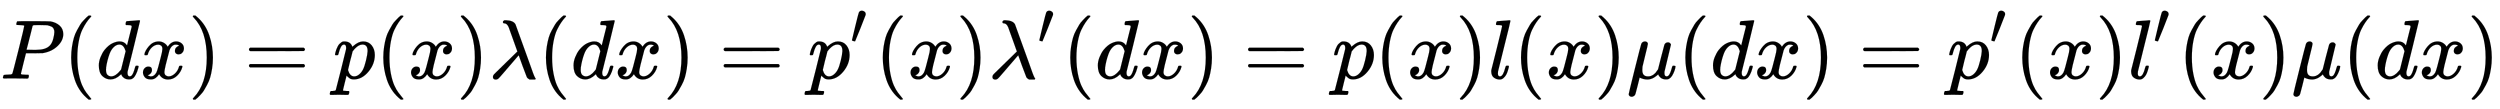 <svg xmlns:xlink="http://www.w3.org/1999/xlink" width="69.064ex" height="3.009ex" style="vertical-align: -0.838ex;" viewBox="0 -934.9 29736 1295.7" role="img" focusable="false" xmlns="http://www.w3.org/2000/svg" aria-labelledby="MathJax-SVG-1-Title">
<title id="MathJax-SVG-1-Title">{\displaystyle P(dx)=p(x)\lambda (dx)=p'(x)\lambda '(dx)=p(x)l(x)\mu (dx)=p'(x)l'(x)\mu (dx)}</title>
<defs aria-hidden="true">
<path stroke-width="1" id="E1-MJMATHI-50" d="M287 628Q287 635 230 637Q206 637 199 638T192 648Q192 649 194 659Q200 679 203 681T397 683Q587 682 600 680Q664 669 707 631T751 530Q751 453 685 389Q616 321 507 303Q500 302 402 301H307L277 182Q247 66 247 59Q247 55 248 54T255 50T272 48T305 46H336Q342 37 342 35Q342 19 335 5Q330 0 319 0Q316 0 282 1T182 2Q120 2 87 2T51 1Q33 1 33 11Q33 13 36 25Q40 41 44 43T67 46Q94 46 127 49Q141 52 146 61Q149 65 218 339T287 628ZM645 554Q645 567 643 575T634 597T609 619T560 635Q553 636 480 637Q463 637 445 637T416 636T404 636Q391 635 386 627Q384 621 367 550T332 412T314 344Q314 342 395 342H407H430Q542 342 590 392Q617 419 631 471T645 554Z"></path>
<path stroke-width="1" id="E1-MJMAIN-28" d="M94 250Q94 319 104 381T127 488T164 576T202 643T244 695T277 729T302 750H315H319Q333 750 333 741Q333 738 316 720T275 667T226 581T184 443T167 250T184 58T225 -81T274 -167T316 -220T333 -241Q333 -250 318 -250H315H302L274 -226Q180 -141 137 -14T94 250Z"></path>
<path stroke-width="1" id="E1-MJMATHI-64" d="M366 683Q367 683 438 688T511 694Q523 694 523 686Q523 679 450 384T375 83T374 68Q374 26 402 26Q411 27 422 35Q443 55 463 131Q469 151 473 152Q475 153 483 153H487H491Q506 153 506 145Q506 140 503 129Q490 79 473 48T445 8T417 -8Q409 -10 393 -10Q359 -10 336 5T306 36L300 51Q299 52 296 50Q294 48 292 46Q233 -10 172 -10Q117 -10 75 30T33 157Q33 205 53 255T101 341Q148 398 195 420T280 442Q336 442 364 400Q369 394 369 396Q370 400 396 505T424 616Q424 629 417 632T378 637H357Q351 643 351 645T353 664Q358 683 366 683ZM352 326Q329 405 277 405Q242 405 210 374T160 293Q131 214 119 129Q119 126 119 118T118 106Q118 61 136 44T179 26Q233 26 290 98L298 109L352 326Z"></path>
<path stroke-width="1" id="E1-MJMATHI-78" d="M52 289Q59 331 106 386T222 442Q257 442 286 424T329 379Q371 442 430 442Q467 442 494 420T522 361Q522 332 508 314T481 292T458 288Q439 288 427 299T415 328Q415 374 465 391Q454 404 425 404Q412 404 406 402Q368 386 350 336Q290 115 290 78Q290 50 306 38T341 26Q378 26 414 59T463 140Q466 150 469 151T485 153H489Q504 153 504 145Q504 144 502 134Q486 77 440 33T333 -11Q263 -11 227 52Q186 -10 133 -10H127Q78 -10 57 16T35 71Q35 103 54 123T99 143Q142 143 142 101Q142 81 130 66T107 46T94 41L91 40Q91 39 97 36T113 29T132 26Q168 26 194 71Q203 87 217 139T245 247T261 313Q266 340 266 352Q266 380 251 392T217 404Q177 404 142 372T93 290Q91 281 88 280T72 278H58Q52 284 52 289Z"></path>
<path stroke-width="1" id="E1-MJMAIN-29" d="M60 749L64 750Q69 750 74 750H86L114 726Q208 641 251 514T294 250Q294 182 284 119T261 12T224 -76T186 -143T145 -194T113 -227T90 -246Q87 -249 86 -250H74Q66 -250 63 -250T58 -247T55 -238Q56 -237 66 -225Q221 -64 221 250T66 725Q56 737 55 738Q55 746 60 749Z"></path>
<path stroke-width="1" id="E1-MJMAIN-3D" d="M56 347Q56 360 70 367H707Q722 359 722 347Q722 336 708 328L390 327H72Q56 332 56 347ZM56 153Q56 168 72 173H708Q722 163 722 153Q722 140 707 133H70Q56 140 56 153Z"></path>
<path stroke-width="1" id="E1-MJMATHI-70" d="M23 287Q24 290 25 295T30 317T40 348T55 381T75 411T101 433T134 442Q209 442 230 378L240 387Q302 442 358 442Q423 442 460 395T497 281Q497 173 421 82T249 -10Q227 -10 210 -4Q199 1 187 11T168 28L161 36Q160 35 139 -51T118 -138Q118 -144 126 -145T163 -148H188Q194 -155 194 -157T191 -175Q188 -187 185 -190T172 -194Q170 -194 161 -194T127 -193T65 -192Q-5 -192 -24 -194H-32Q-39 -187 -39 -183Q-37 -156 -26 -148H-6Q28 -147 33 -136Q36 -130 94 103T155 350Q156 355 156 364Q156 405 131 405Q109 405 94 377T71 316T59 280Q57 278 43 278H29Q23 284 23 287ZM178 102Q200 26 252 26Q282 26 310 49T356 107Q374 141 392 215T411 325V331Q411 405 350 405Q339 405 328 402T306 393T286 380T269 365T254 350T243 336T235 326L232 322Q232 321 229 308T218 264T204 212Q178 106 178 102Z"></path>
<path stroke-width="1" id="E1-MJMATHI-3BB" d="M166 673Q166 685 183 694H202Q292 691 316 644Q322 629 373 486T474 207T524 67Q531 47 537 34T546 15T551 6T555 2T556 -2T550 -11H482Q457 3 450 18T399 152L354 277L340 262Q327 246 293 207T236 141Q211 112 174 69Q123 9 111 -1T83 -12Q47 -12 47 20Q47 37 61 52T199 187Q229 216 266 252T321 306L338 322Q338 323 288 462T234 612Q214 657 183 657Q166 657 166 673Z"></path>
<path stroke-width="1" id="E1-MJMAIN-2032" d="M79 43Q73 43 52 49T30 61Q30 68 85 293T146 528Q161 560 198 560Q218 560 240 545T262 501Q262 496 260 486Q259 479 173 263T84 45T79 43Z"></path>
<path stroke-width="1" id="E1-MJMATHI-6C" d="M117 59Q117 26 142 26Q179 26 205 131Q211 151 215 152Q217 153 225 153H229Q238 153 241 153T246 151T248 144Q247 138 245 128T234 90T214 43T183 6T137 -11Q101 -11 70 11T38 85Q38 97 39 102L104 360Q167 615 167 623Q167 626 166 628T162 632T157 634T149 635T141 636T132 637T122 637Q112 637 109 637T101 638T95 641T94 647Q94 649 96 661Q101 680 107 682T179 688Q194 689 213 690T243 693T254 694Q266 694 266 686Q266 675 193 386T118 83Q118 81 118 75T117 65V59Z"></path>
<path stroke-width="1" id="E1-MJMATHI-3BC" d="M58 -216Q44 -216 34 -208T23 -186Q23 -176 96 116T173 414Q186 442 219 442Q231 441 239 435T249 423T251 413Q251 401 220 279T187 142Q185 131 185 107V99Q185 26 252 26Q261 26 270 27T287 31T302 38T315 45T327 55T338 65T348 77T356 88T365 100L372 110L408 253Q444 395 448 404Q461 431 491 431Q504 431 512 424T523 412T525 402L449 84Q448 79 448 68Q448 43 455 35T476 26Q485 27 496 35Q517 55 537 131Q543 151 547 152Q549 153 557 153H561Q580 153 580 144Q580 138 575 117T555 63T523 13Q510 0 491 -8Q483 -10 467 -10Q446 -10 429 -4T402 11T385 29T376 44T374 51L368 45Q362 39 350 30T324 12T288 -4T246 -11Q199 -11 153 12L129 -85Q108 -167 104 -180T92 -202Q76 -216 58 -216Z"></path>
</defs>
<g stroke="currentColor" fill="currentColor" stroke-width="0" transform="matrix(1 0 0 -1 0 0)" aria-hidden="true">
 <use xlink:href="#E1-MJMATHI-50" x="0" y="0"></use>
 <use xlink:href="#E1-MJMAIN-28" x="751" y="0"></use>
 <use xlink:href="#E1-MJMATHI-64" x="1141" y="0"></use>
 <use xlink:href="#E1-MJMATHI-78" x="1664" y="0"></use>
 <use xlink:href="#E1-MJMAIN-29" x="2237" y="0"></use>
 <use xlink:href="#E1-MJMAIN-3D" x="2904" y="0"></use>
 <use xlink:href="#E1-MJMATHI-70" x="3960" y="0"></use>
 <use xlink:href="#E1-MJMAIN-28" x="4464" y="0"></use>
 <use xlink:href="#E1-MJMATHI-78" x="4853" y="0"></use>
 <use xlink:href="#E1-MJMAIN-29" x="5426" y="0"></use>
 <use xlink:href="#E1-MJMATHI-3BB" x="5815" y="0"></use>
 <use xlink:href="#E1-MJMAIN-28" x="6399" y="0"></use>
 <use xlink:href="#E1-MJMATHI-64" x="6788" y="0"></use>
 <use xlink:href="#E1-MJMATHI-78" x="7312" y="0"></use>
 <use xlink:href="#E1-MJMAIN-29" x="7884" y="0"></use>
 <use xlink:href="#E1-MJMAIN-3D" x="8551" y="0"></use>
<g transform="translate(9608,0)">
 <use xlink:href="#E1-MJMATHI-70" x="0" y="0"></use>
 <use transform="scale(0.707)" xlink:href="#E1-MJMAIN-2032" x="712" y="583"></use>
</g>
 <use xlink:href="#E1-MJMAIN-28" x="10406" y="0"></use>
 <use xlink:href="#E1-MJMATHI-78" x="10795" y="0"></use>
 <use xlink:href="#E1-MJMAIN-29" x="11368" y="0"></use>
<g transform="translate(11757,0)">
 <use xlink:href="#E1-MJMATHI-3BB" x="0" y="0"></use>
 <use transform="scale(0.707)" xlink:href="#E1-MJMAIN-2032" x="825" y="583"></use>
</g>
 <use xlink:href="#E1-MJMAIN-28" x="12636" y="0"></use>
 <use xlink:href="#E1-MJMATHI-64" x="13025" y="0"></use>
 <use xlink:href="#E1-MJMATHI-78" x="13549" y="0"></use>
 <use xlink:href="#E1-MJMAIN-29" x="14121" y="0"></use>
 <use xlink:href="#E1-MJMAIN-3D" x="14789" y="0"></use>
 <use xlink:href="#E1-MJMATHI-70" x="15845" y="0"></use>
 <use xlink:href="#E1-MJMAIN-28" x="16348" y="0"></use>
 <use xlink:href="#E1-MJMATHI-78" x="16738" y="0"></use>
 <use xlink:href="#E1-MJMAIN-29" x="17310" y="0"></use>
 <use xlink:href="#E1-MJMATHI-6C" x="17700" y="0"></use>
 <use xlink:href="#E1-MJMAIN-28" x="17998" y="0"></use>
 <use xlink:href="#E1-MJMATHI-78" x="18388" y="0"></use>
 <use xlink:href="#E1-MJMAIN-29" x="18960" y="0"></use>
 <use xlink:href="#E1-MJMATHI-3BC" x="19350" y="0"></use>
 <use xlink:href="#E1-MJMAIN-28" x="19953" y="0"></use>
 <use xlink:href="#E1-MJMATHI-64" x="20343" y="0"></use>
 <use xlink:href="#E1-MJMATHI-78" x="20866" y="0"></use>
 <use xlink:href="#E1-MJMAIN-29" x="21439" y="0"></use>
 <use xlink:href="#E1-MJMAIN-3D" x="22106" y="0"></use>
<g transform="translate(23162,0)">
 <use xlink:href="#E1-MJMATHI-70" x="0" y="0"></use>
 <use transform="scale(0.707)" xlink:href="#E1-MJMAIN-2032" x="712" y="583"></use>
</g>
 <use xlink:href="#E1-MJMAIN-28" x="23961" y="0"></use>
 <use xlink:href="#E1-MJMATHI-78" x="24350" y="0"></use>
 <use xlink:href="#E1-MJMAIN-29" x="24923" y="0"></use>
<g transform="translate(25312,0)">
 <use xlink:href="#E1-MJMATHI-6C" x="0" y="0"></use>
 <use transform="scale(0.707)" xlink:href="#E1-MJMAIN-2032" x="422" y="583"></use>
</g>
 <use xlink:href="#E1-MJMAIN-28" x="25905" y="0"></use>
 <use xlink:href="#E1-MJMATHI-78" x="26295" y="0"></use>
 <use xlink:href="#E1-MJMAIN-29" x="26867" y="0"></use>
 <use xlink:href="#E1-MJMATHI-3BC" x="27257" y="0"></use>
 <use xlink:href="#E1-MJMAIN-28" x="27860" y="0"></use>
 <use xlink:href="#E1-MJMATHI-64" x="28250" y="0"></use>
 <use xlink:href="#E1-MJMATHI-78" x="28773" y="0"></use>
 <use xlink:href="#E1-MJMAIN-29" x="29346" y="0"></use>
</g>
</svg>